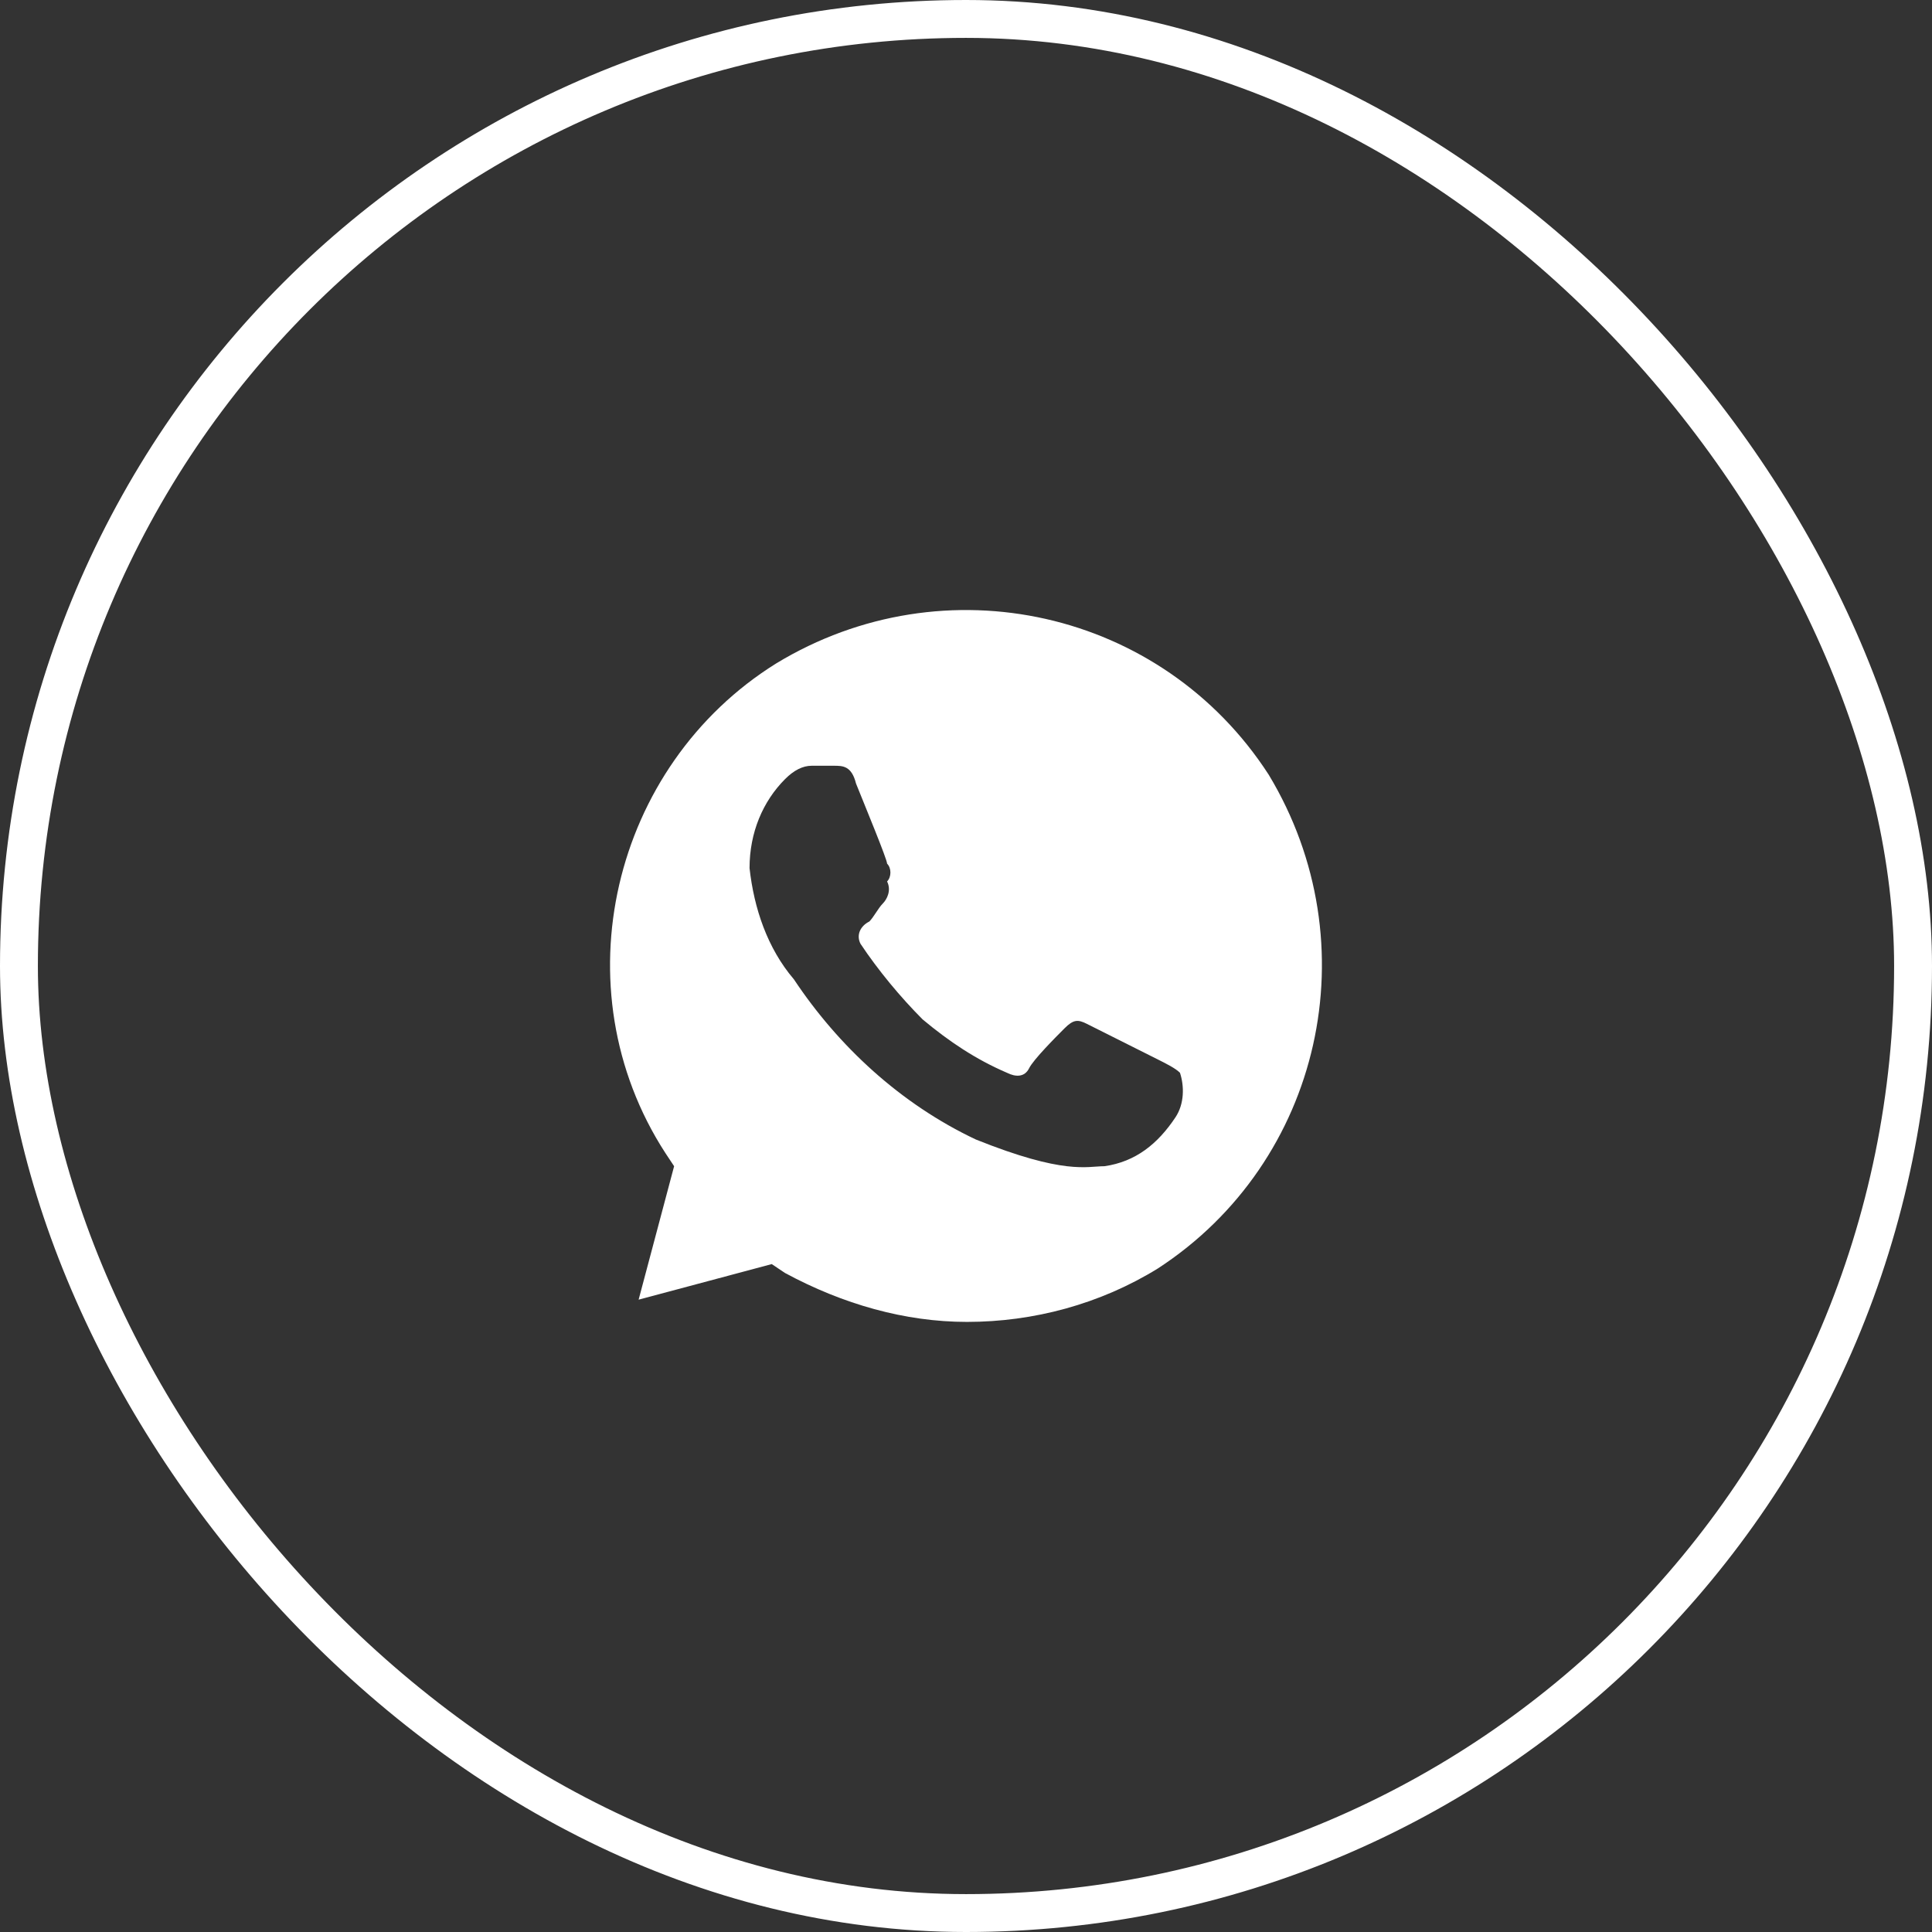 <?xml version="1.0" encoding="UTF-8"?> <svg xmlns="http://www.w3.org/2000/svg" width="51" height="51" viewBox="0 0 51 51" fill="none"><rect x="0" y="0" width="51" height="51" fill="#333333" stroke="none"/> <rect x="0.5" y="0.5" width="50" height="50" rx="25" stroke="white"></rect> <path d="M33.49 20.449C30.679 16.103 24.94 14.811 20.489 17.513C16.155 20.214 14.75 26.087 17.561 30.432L17.795 30.785L16.858 34.308L20.372 33.369L20.723 33.604C22.246 34.426 23.886 34.895 25.526 34.895C27.282 34.895 29.039 34.426 30.562 33.486C34.896 30.667 36.184 24.912 33.49 20.449ZM31.03 29.493C30.562 30.198 29.976 30.667 29.156 30.785C28.688 30.785 28.102 31.02 25.76 30.08C23.769 29.14 22.129 27.614 20.957 25.852C20.255 25.03 19.903 23.973 19.786 22.916C19.786 21.976 20.138 21.154 20.723 20.567C20.957 20.332 21.192 20.214 21.426 20.214H22.012C22.246 20.214 22.48 20.214 22.597 20.684C22.832 21.271 23.417 22.681 23.417 22.798C23.534 22.916 23.534 23.15 23.417 23.268C23.534 23.503 23.417 23.738 23.3 23.855C23.183 23.973 23.066 24.207 22.949 24.325C22.714 24.442 22.597 24.677 22.714 24.912C23.183 25.617 23.769 26.322 24.354 26.909C25.057 27.496 25.76 27.966 26.58 28.318C26.814 28.436 27.048 28.436 27.165 28.201C27.282 27.966 27.868 27.379 28.102 27.144C28.337 26.909 28.454 26.909 28.688 27.026L30.562 27.966C30.796 28.083 31.03 28.201 31.148 28.318C31.265 28.671 31.265 29.14 31.03 29.493Z" fill="white"></path> </svg> 